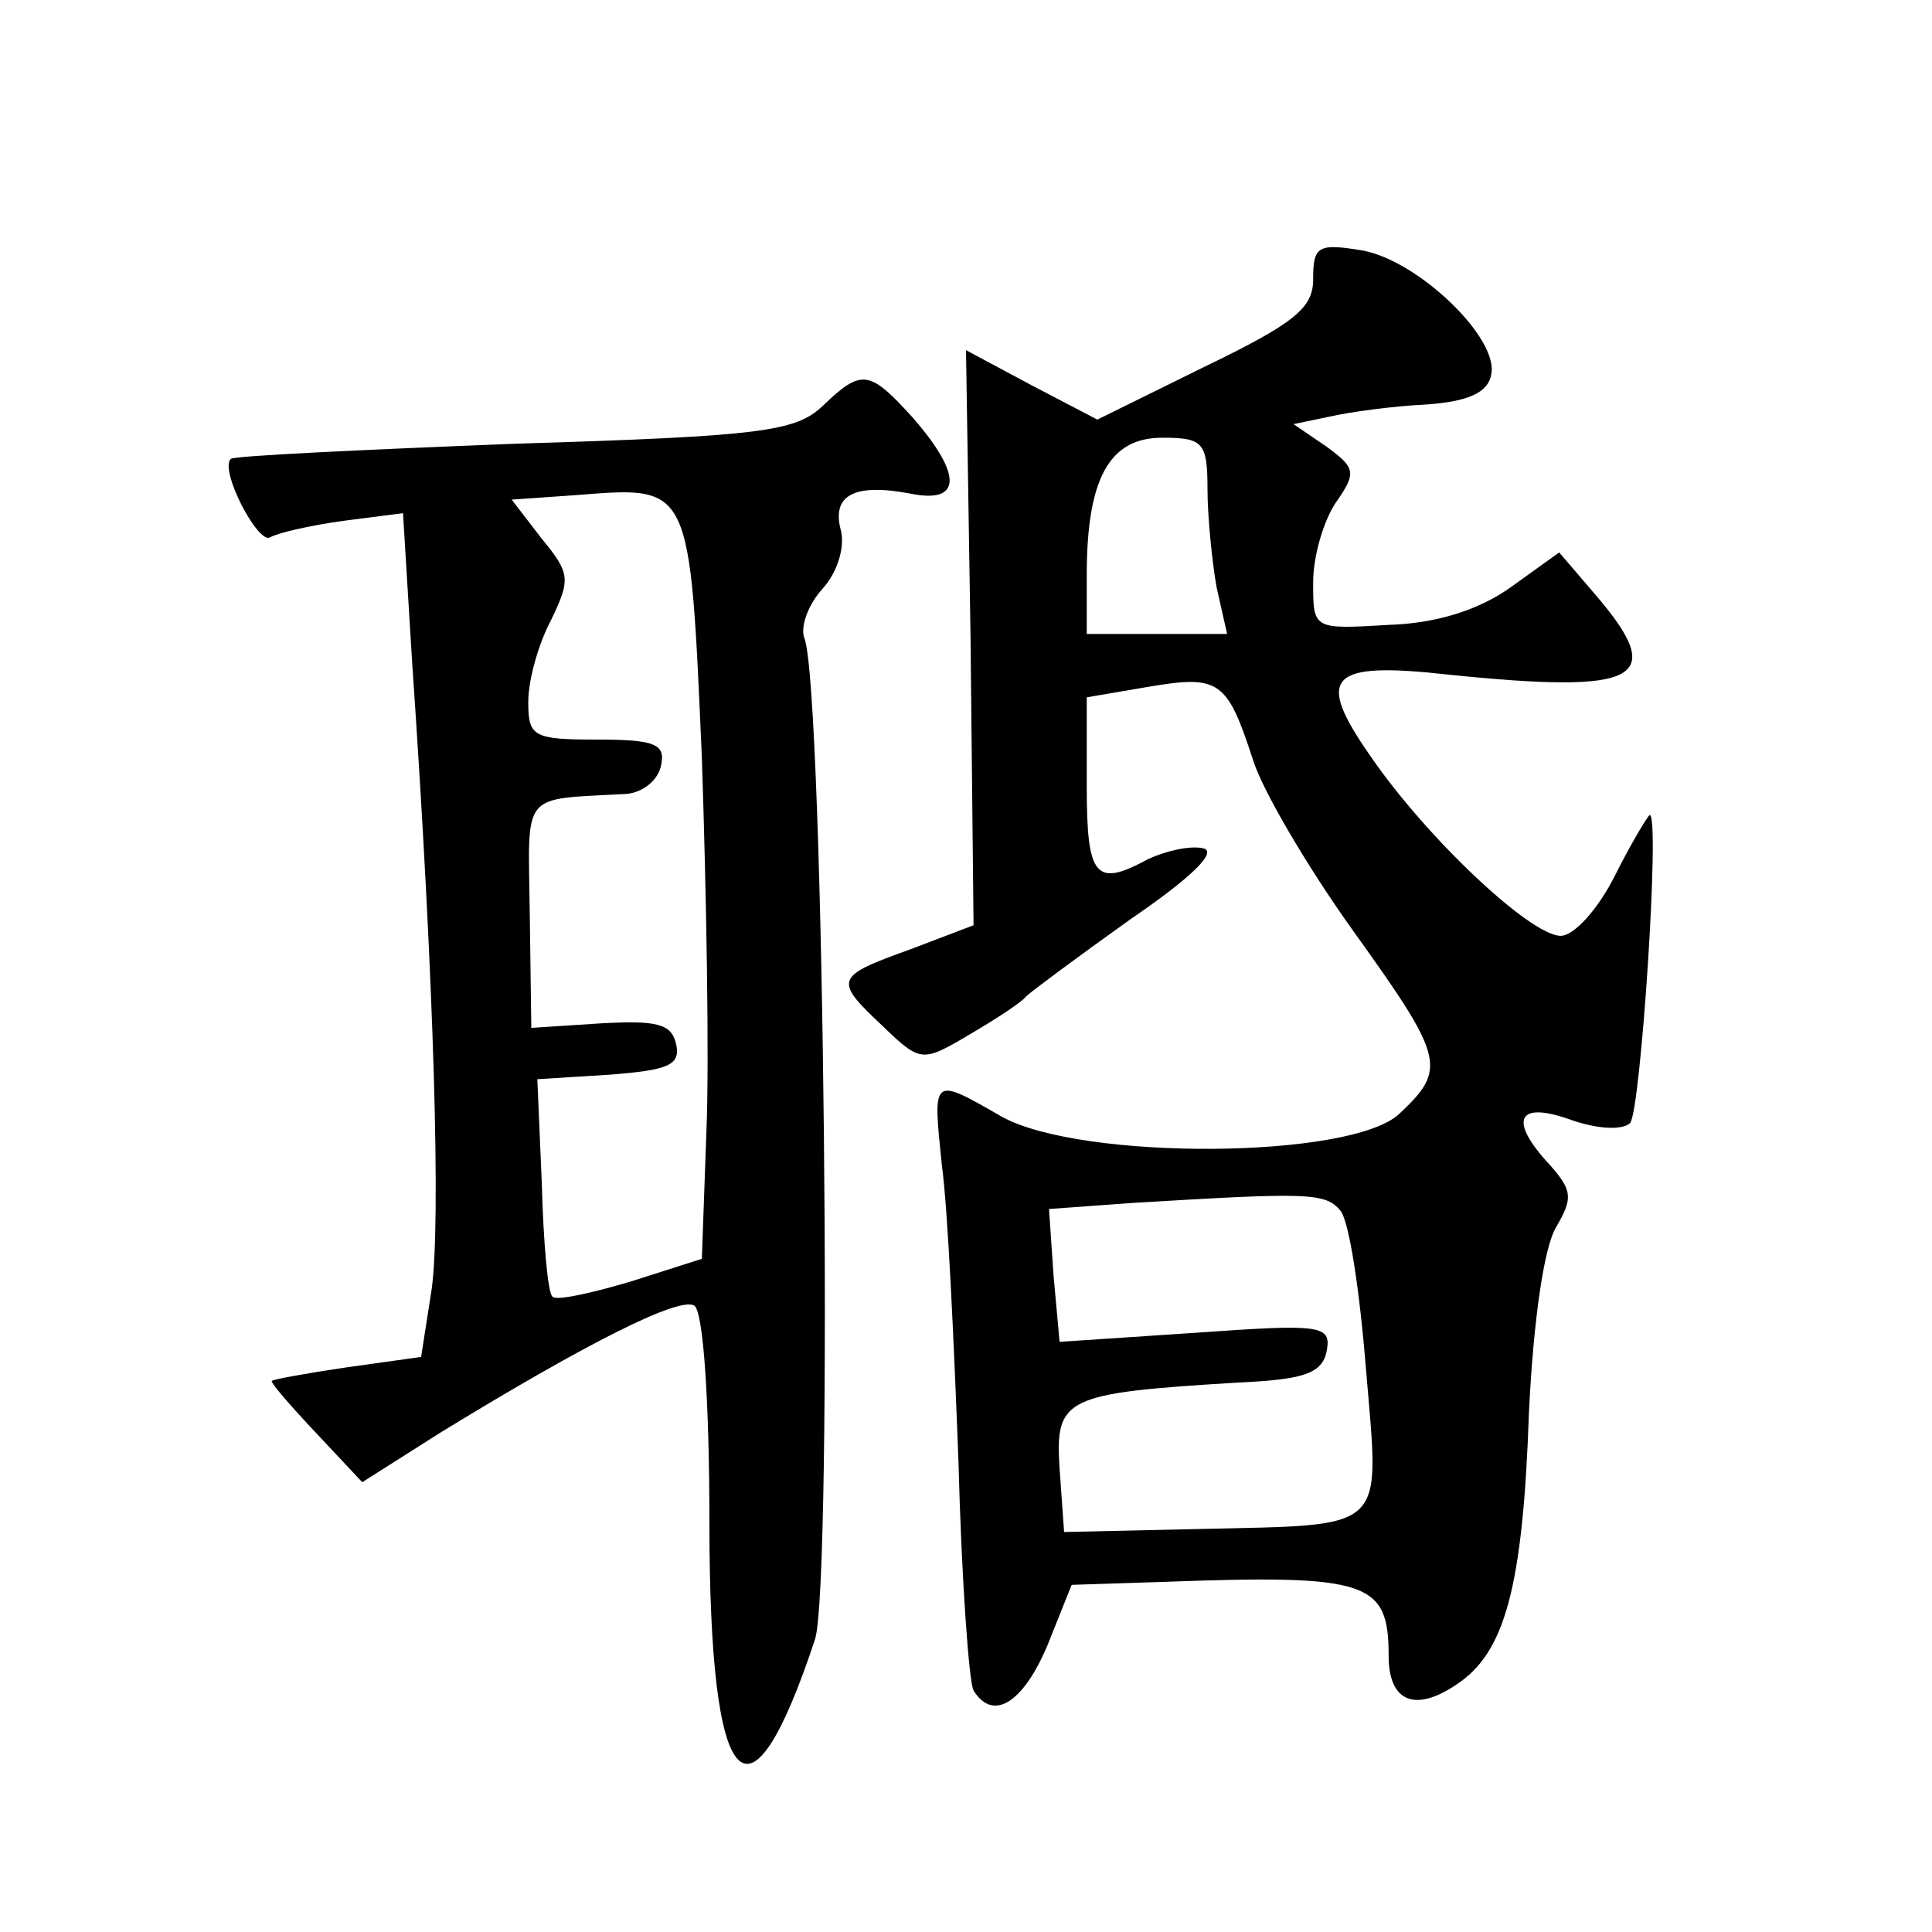 <?xml version="1.0" standalone="no"?>
<!DOCTYPE svg PUBLIC "-//W3C//DTD SVG 20010904//EN"
 "http://www.w3.org/TR/2001/REC-SVG-20010904/DTD/svg10.dtd">
<svg version="1.0" xmlns="http://www.w3.org/2000/svg"
 width="128pt" height="128pt" viewBox="0 0 128 128"
 preserveAspectRatio="xMidYMid meet">
<g transform="translate(0,128) scale(0.1,-0.1)"
fill="#0" stroke="none">
<path d="M870 1095 c0 -19 -12 -29 -72 -58 l-71 -35 -44 23 -43 23 3 -190 2 -191
-42 -16 c-50 -18 -51 -20 -18 -51 25 -24 26 -24 58 -5 17 10 34 21 37 25 3 3 34
26 69 51 41 28 58 45 48 47 -9 2 -25 -2 -36 -7 -35 -19 -41 -13 -41 48 l0 59 41
7 c47 8 52 4 69 -48 6 -20 36 -71 66 -113 61 -85 63 -92 31 -122 -32 -30 -210 -31
-263 -2 -47 27 -46 27 -40 -32 4 -29 8 -117 11 -196 2 -78 7 -147 10 -152 13 -21
33 -8 49 30 l16 40 62 2 c135 5 148 0 148 -49 0 -30 17 -38 45 -19 32 21 44 64
48 181 3 61 10 109 18 122 11 19 11 24 -4 41 -28 30 -22 43 14 30 17 -6 34 -7 39
-2 7 8 20 204 13 204 -1 0 -12 -18 -23 -40 -11 -22 -27 -40 -36 -40 -20 0 -89 65
-126 119 -37 53 -28 63 52 54 127 -13 145 -3 97 53 l-24 28 -32 -23 c-21 -15 -49
-24 -81 -25 -50 -3 -50 -3 -50 28 0 18 7 41 15 53 14 20 13 23 -6 37 l-22 15 24
5 c13 3 42 7 64 8 28 2 41 8 43 20 5 24 -48 75 -85 82 -30 5 -33 3 -33 -19z m-70
-139 c0 -18 3 -48 6 -65 l7 -31 -47 0 -46 0 0 39 c0 64 15 91 50 91 27 0 30 -3
30 -34z m88 -478 c6 -7 13 -55 17 -105 9 -109 16 -103 -110 -106 l-90 -2 -3 42
c-3 47 3 50 118 57 44 2 56 6 59 21 3 17 -3 18 -87 12 l-90 -6 -4 44 -3 44 55 4
c116 7 128 7 138 -5z M545 1011 c-18 -17 -41 -20 -204 -25 -102 -4 -186 -8 -188
-10 -8 -7 18 -57 26 -52 5 3 27 8 49 11 l39 5 6 -98 c15 -217 19 -373 13 -416 l-7
-45 -50 -7 c-27 -4 -49 -8 -49 -9 0 -2 13 -17 30 -35 l30 -32 52 33 c98 60 158
90 168 84 6 -4 10 -64 10 -144 0 -181 26 -210 70 -77 12 39 6 628 -7 663 -3 7 2
22 12 33 10 11 15 28 12 39 -6 23 9 31 46 24 34 -7 35 12 2 50 -29 32 -34 33 -60
8z m-80 -233 c3 -90 5 -201 3 -248 l-3 -84 -47 -15 c-27 -8 -50 -13 -52 -10 -3
2 -6 36 -7 74 l-3 70 48 3 c38 3 47 6 44 20 -3 14 -13 16 -50 14 l-46 -3 -1 75
c-1 83 -7 76 64 80 11 1 21 9 23 19 3 14 -4 17 -42 17 -43 0 -46 2 -46 25 0 15
7 39 15 54 13 27 13 31 -6 54 l-20 26 43 3 c76 6 75 8 83 -174z"/>
</g>
</svg>
